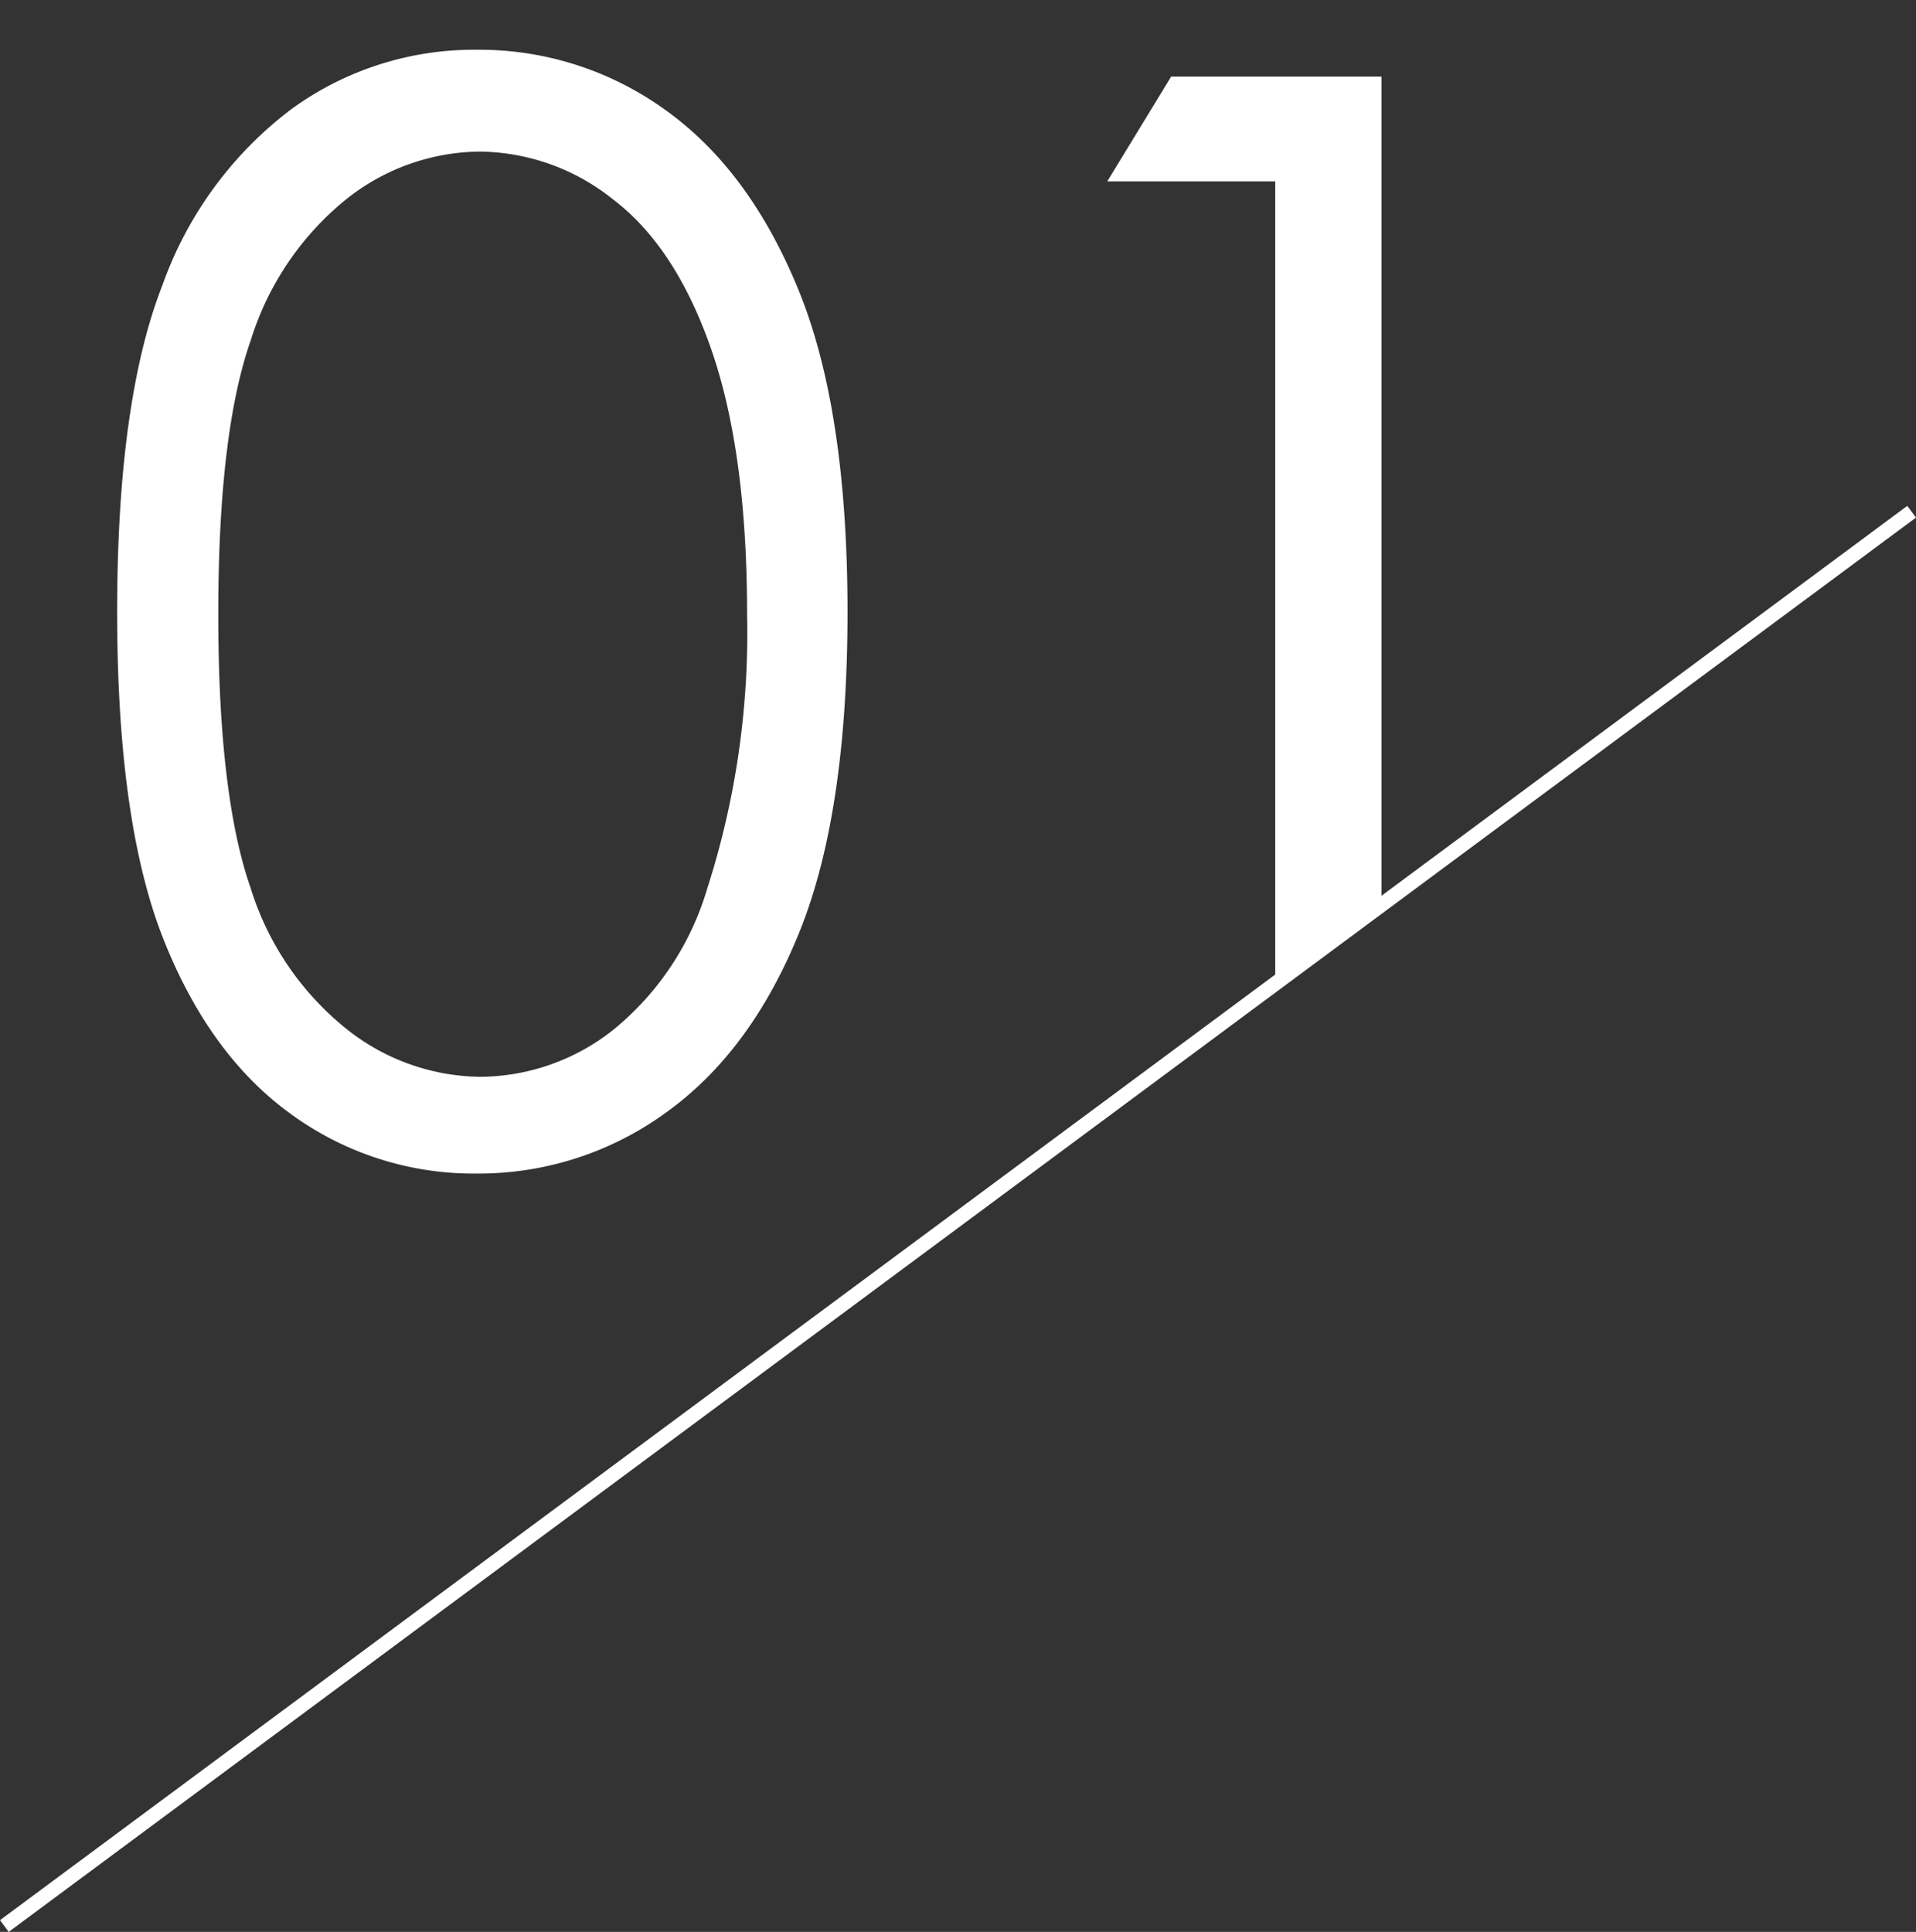 <svg xmlns="http://www.w3.org/2000/svg" xmlns:xlink="http://www.w3.org/1999/xlink" width="131.179" height="132.273" viewBox="0 0 131.179 132.273">
  <rect x="0" y="0" width="131.179" height="132.273" fill="#333333" stroke="none"/>
  <defs>
    <clipPath id="clip-path">
      <path id="パス_87" data-name="パス 87" d="M3320.527,2472.356l130.583-96.428v-35.444H3320.527Z" transform="translate(-3320.527 -2349.02)" fill="none" stroke="#707070" stroke-width="1"/>
    </clipPath>
  </defs>
  <g id="グループ_116" data-name="グループ 116" transform="translate(-1311.273 -2362.948)">
    <g id="マスクグループ_1" data-name="マスクグループ 1" transform="translate(1311.571 2371.484)" clip-path="url(#clip-path)">
      <path id="パス_91" data-name="パス 91" d="M3.237-36.606q0-14.493,3.113-22.412a26,26,0,0,1,8.791-12,21.234,21.234,0,0,1,12.7-4.084A21.737,21.737,0,0,1,40.74-71q5.777,4.109,9.139,12.327t3.362,22.063q0,13.8-3.312,21.964T40.79-2.316A21.779,21.779,0,0,1,27.841,1.843,21.192,21.192,0,0,1,15.19-2.191Q9.563-6.226,6.4-14.219T3.237-36.606Zm6.923.149q0,12.4,2.216,18.751a19.922,19.922,0,0,0,6.549,9.637A14.921,14.921,0,0,0,28.09-4.781,14.788,14.788,0,0,0,37.2-7.994a19.623,19.623,0,0,0,6.425-9.637,57.192,57.192,0,0,0,2.739-18.826q0-11.057-2.44-18.1t-6.749-10.31a14.823,14.823,0,0,0-9.089-3.262,14.851,14.851,0,0,0-9.164,3.262A20.069,20.069,0,0,0,12.4-55.258Q10.16-48.908,10.16-36.457ZM75.4-73.263H89.8V0H82.526V-66.091h-11.5Z" transform="translate(4.486 69.972)" fill="#fff"/>
    </g>
    <path id="パス_88" data-name="パス 88" d="M3451.11,2378.725l-130.583,96.835" transform="translate(-2008.956 19.26)" fill="none" stroke="#fff" stroke-width="1"/>
  </g>
</svg>
